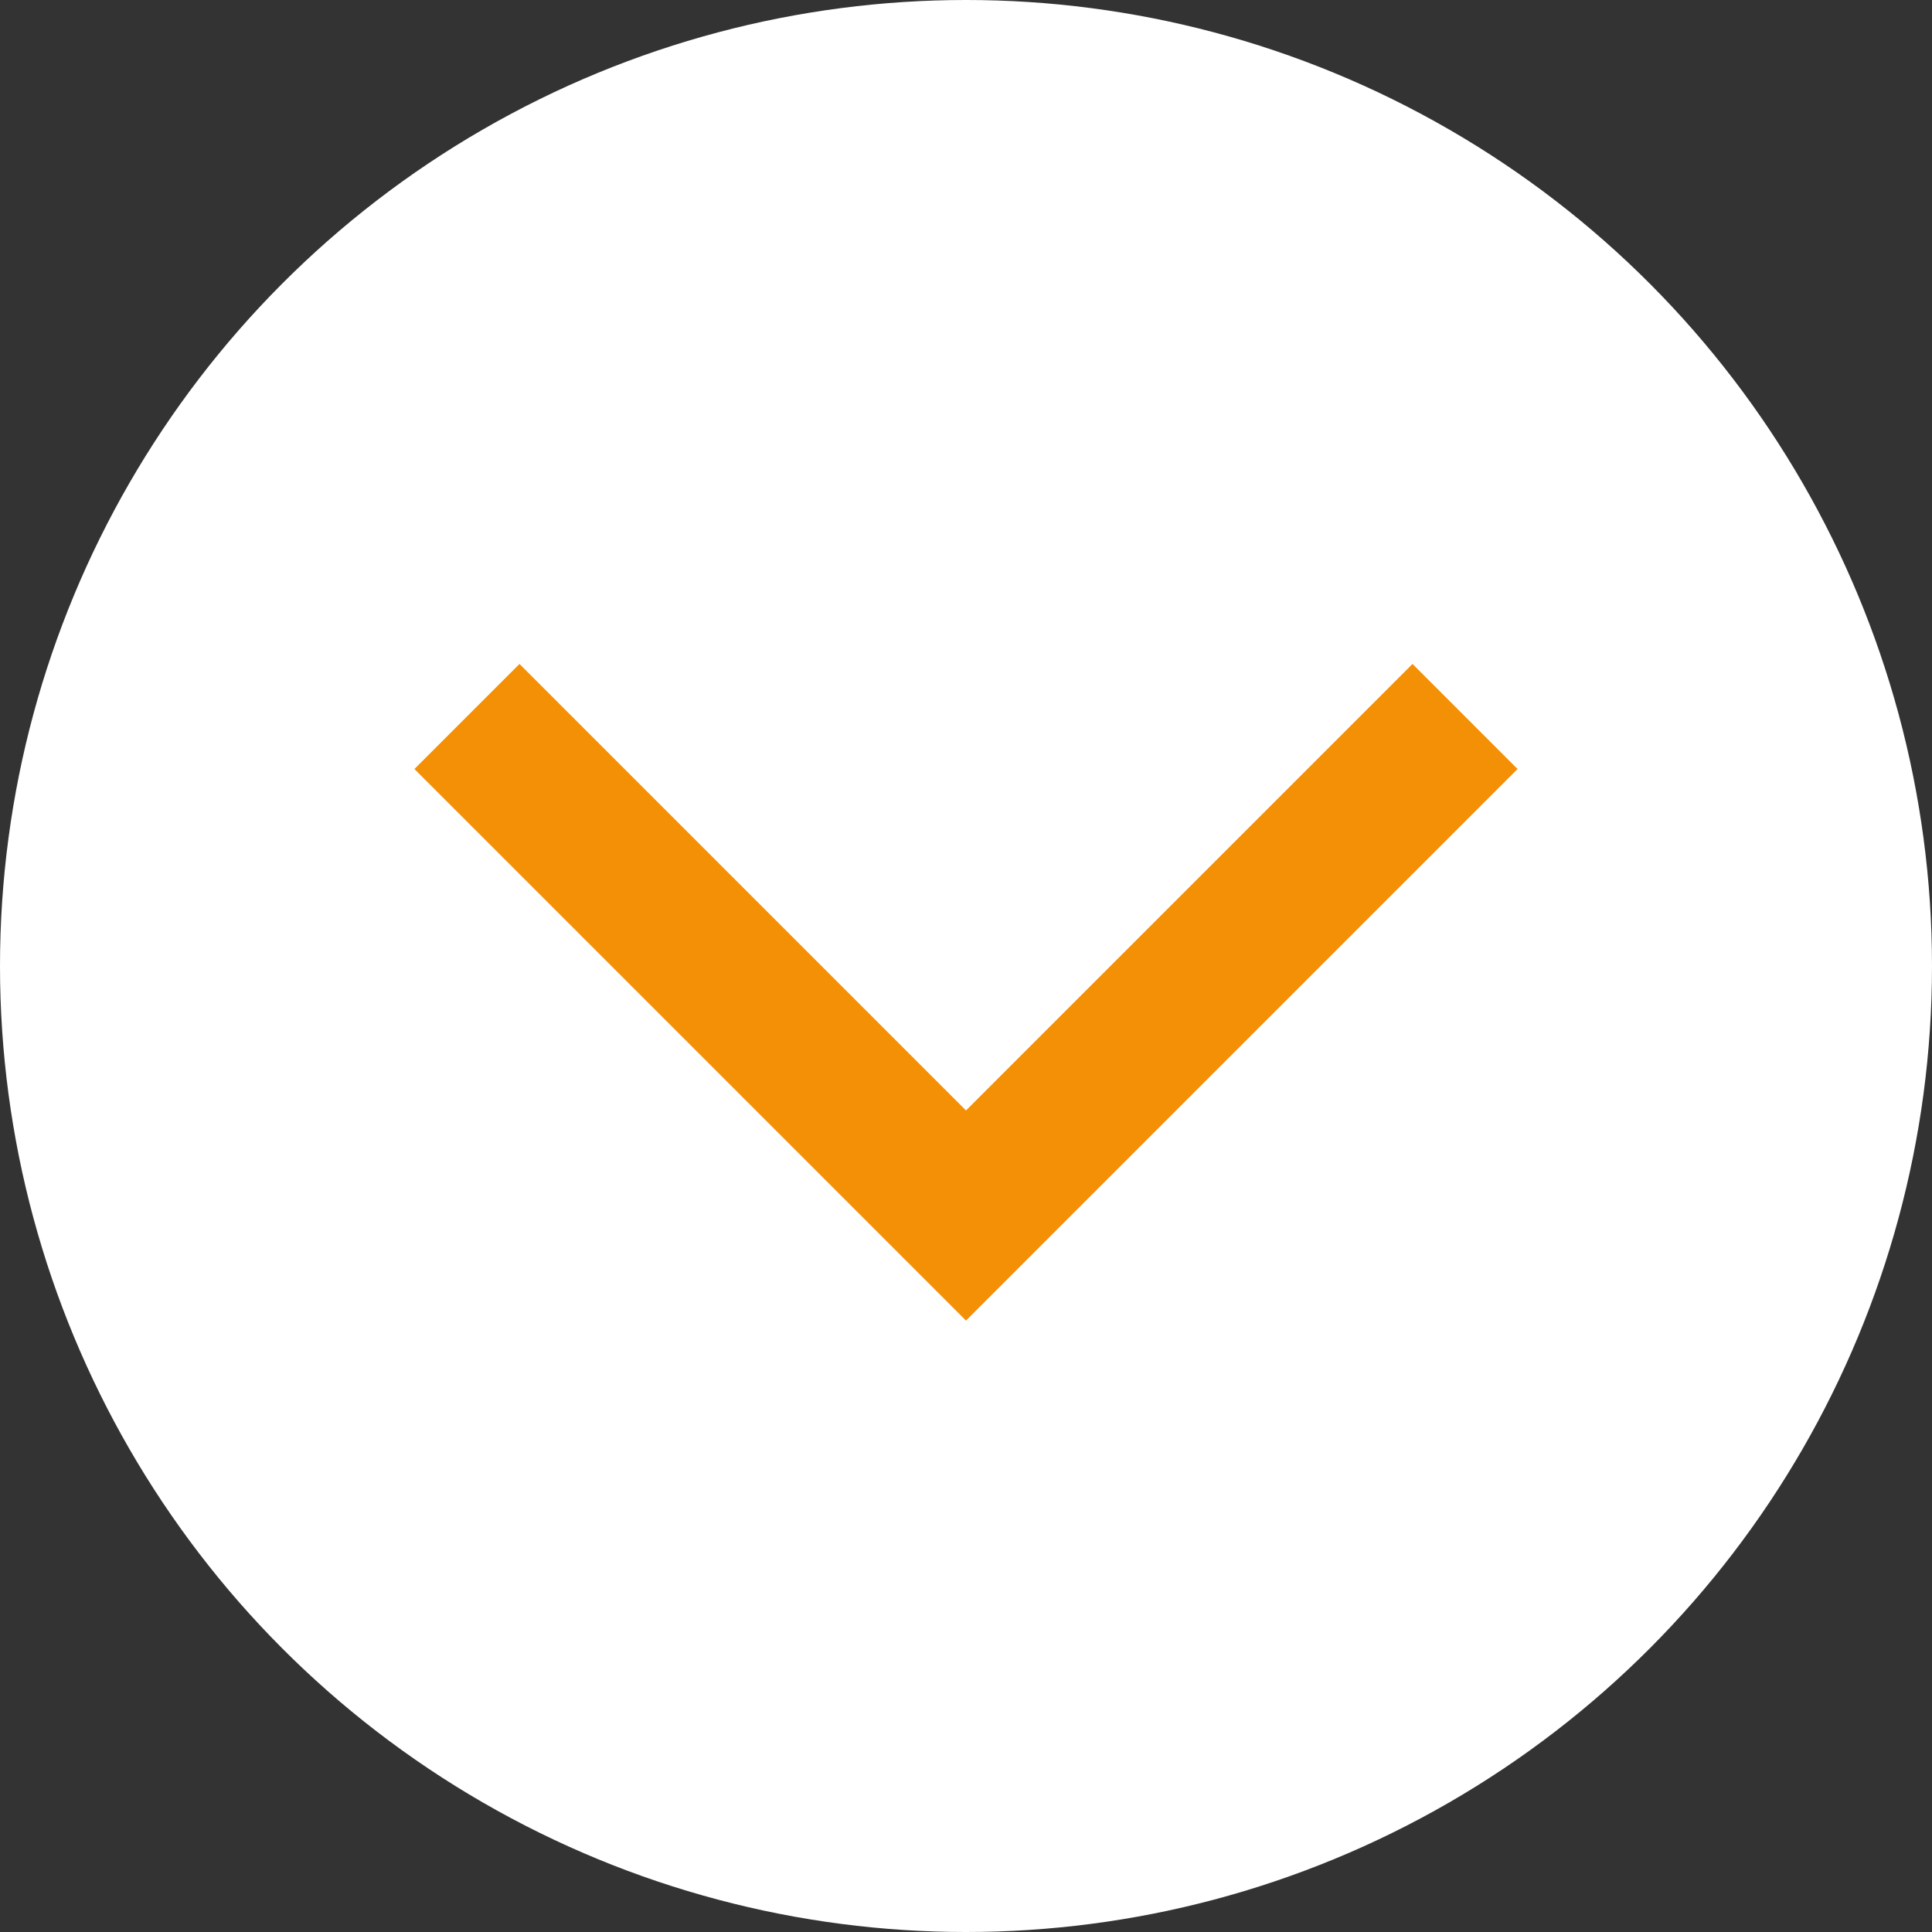 <svg xmlns="http://www.w3.org/2000/svg" width="26" height="26" viewBox="0 0 26 26">
  <rect x="0" y="0" width="26" height="26" fill="#333333" stroke="none"/>
  <g id="arw-yellow" transform="translate(-436 -73)">
    <circle id="楕円形_1" data-name="楕円形 1" cx="13" cy="13" r="13" transform="translate(436 73)" fill="#fff"/>
    <path id="パス_15765" data-name="パス 15765" d="M410.216,100.13l-7.423-7.423,1.414-1.414,6.009,6.009,6.009-6.009,1.414,1.414Z" transform="translate(38.784 -9.358)" fill="#f39005"/>
  </g>
</svg>

